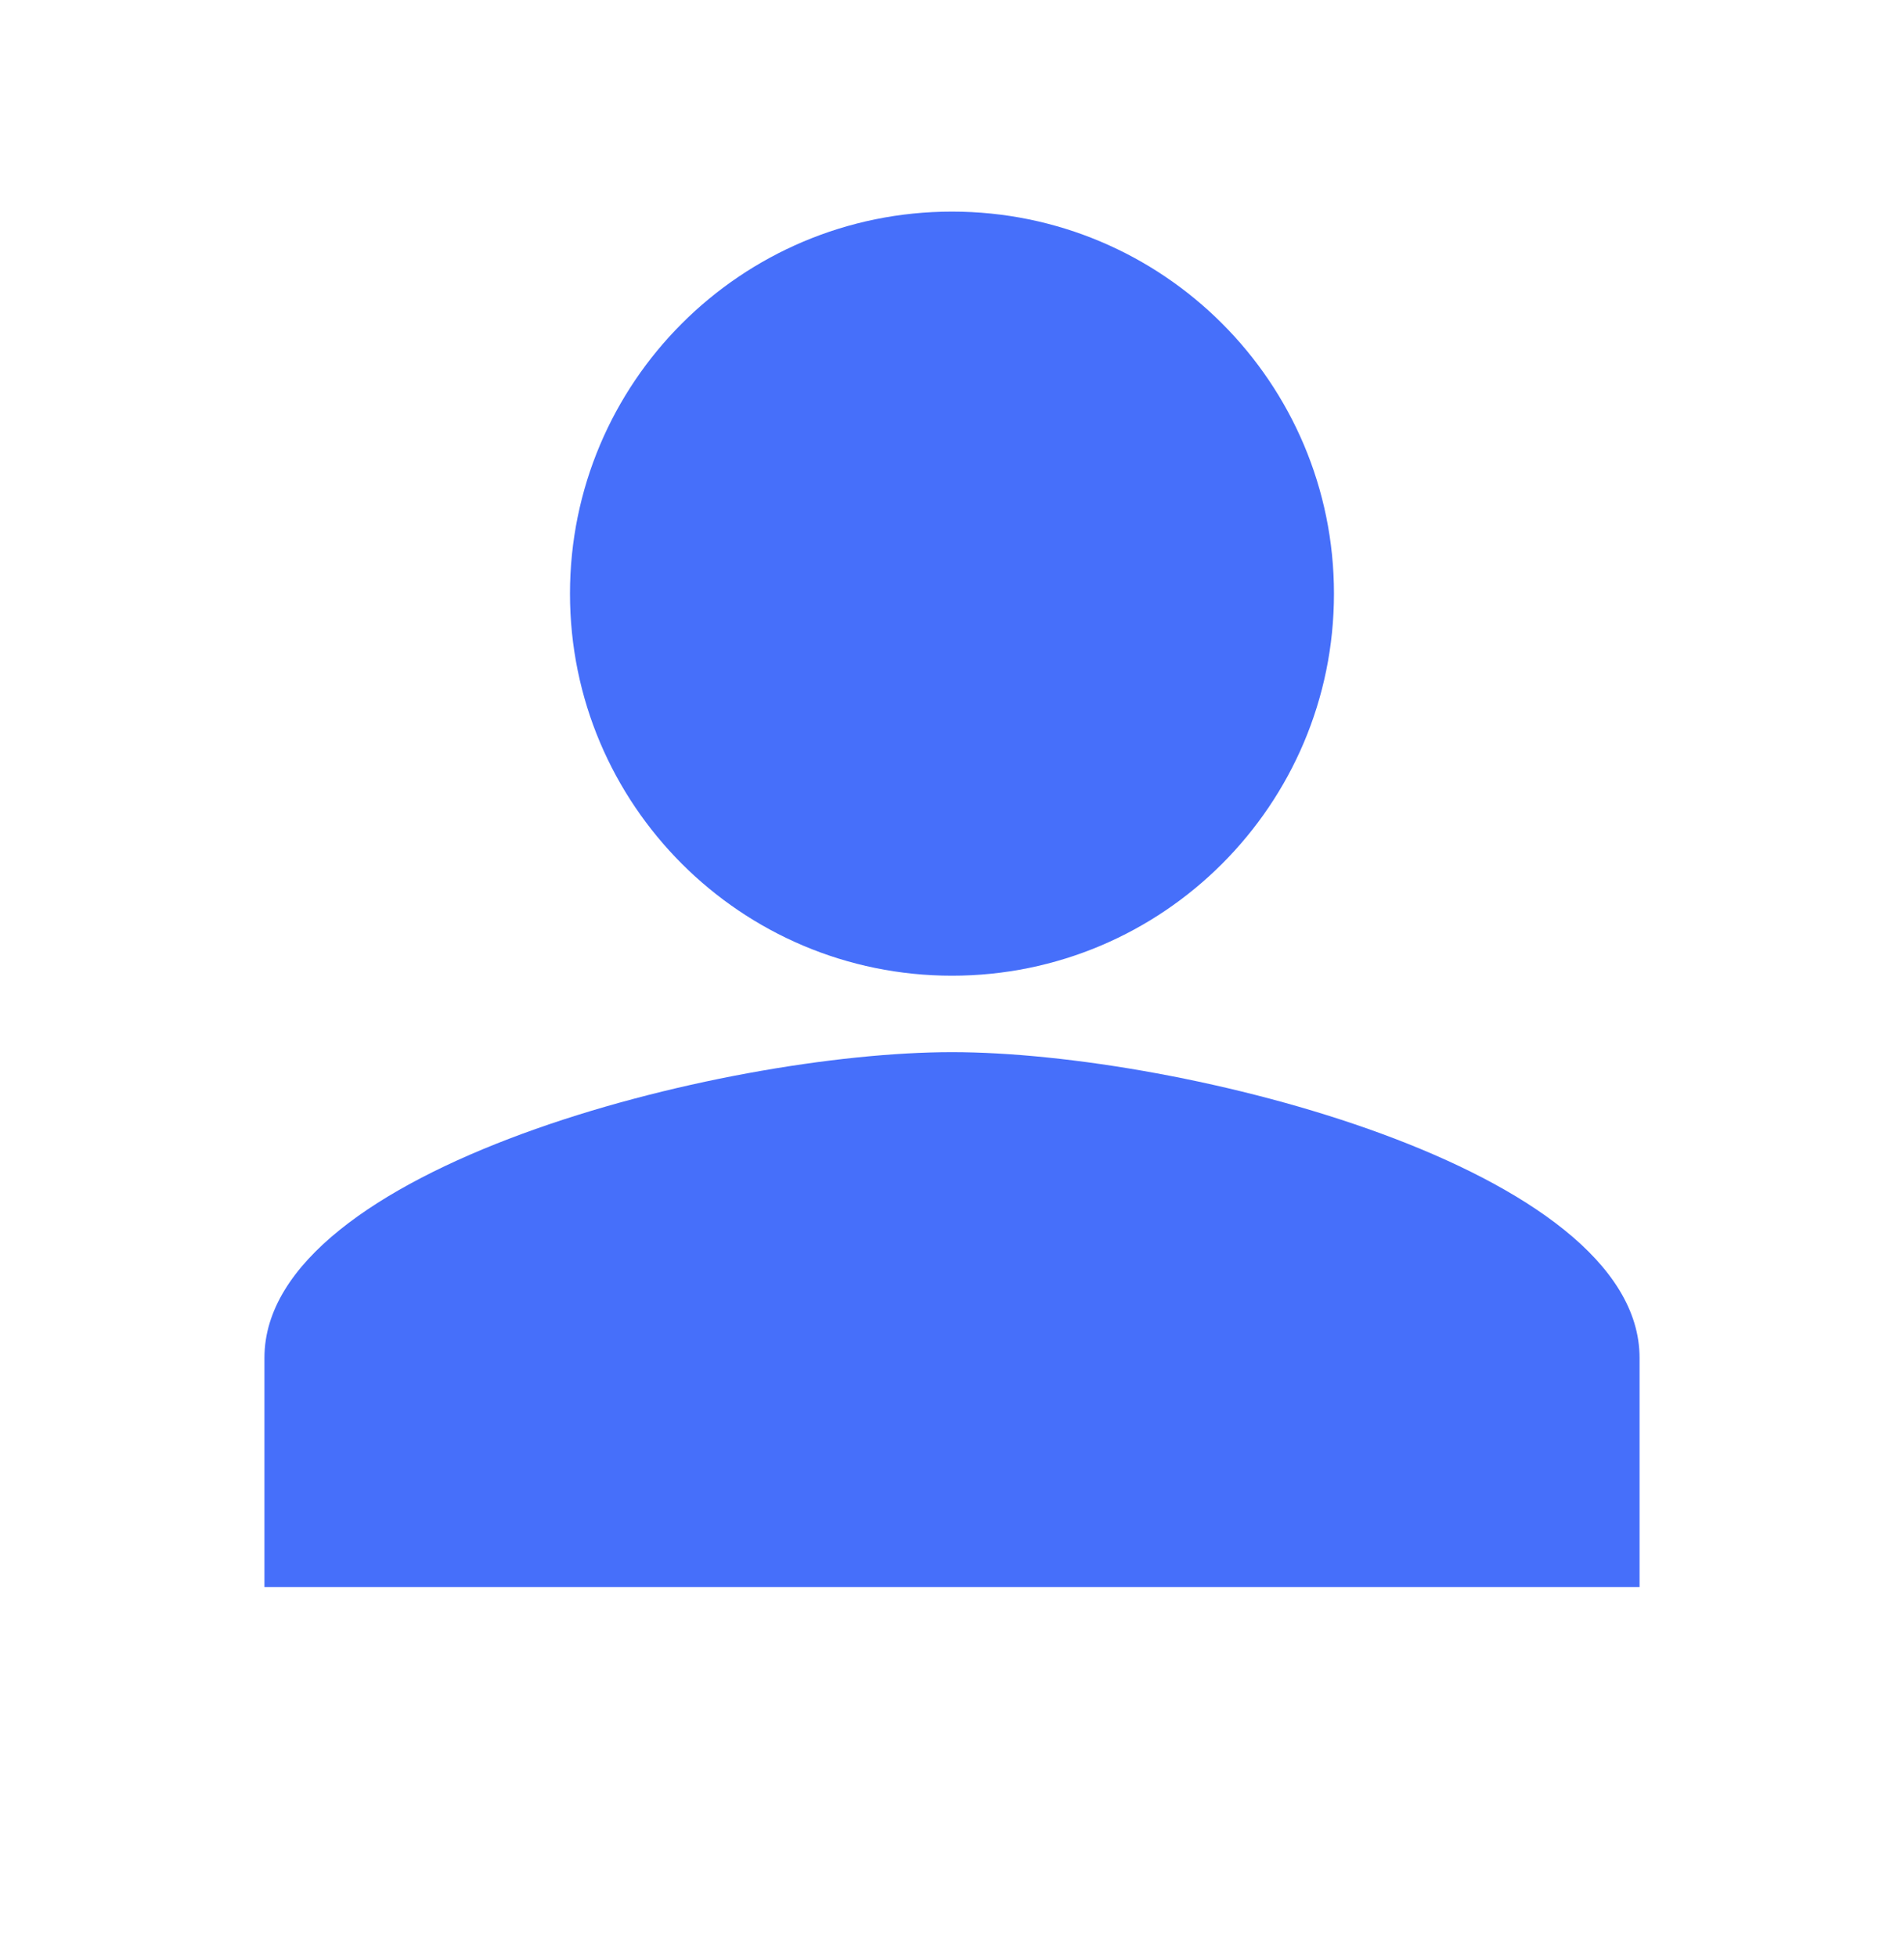 <svg width="36" height="37" viewBox="0 0 36 37" fill="none" xmlns="http://www.w3.org/2000/svg">
<path d="M5 25.666C5 22.081 13.662 19.889 18 19.889C22.339 19.889 31 22.081 31 25.666V30H5V25.666Z" fill="#466FFA"/>
<path fill-rule="evenodd" clip-rule="evenodd" d="M18 18.444C21.988 18.444 25.222 15.211 25.222 11.222C25.222 7.233 21.988 4 18 4C14.011 4 10.777 7.233 10.777 11.222C10.777 15.211 14.011 18.444 18 18.444Z" fill="#466FFA"/>
</svg>
